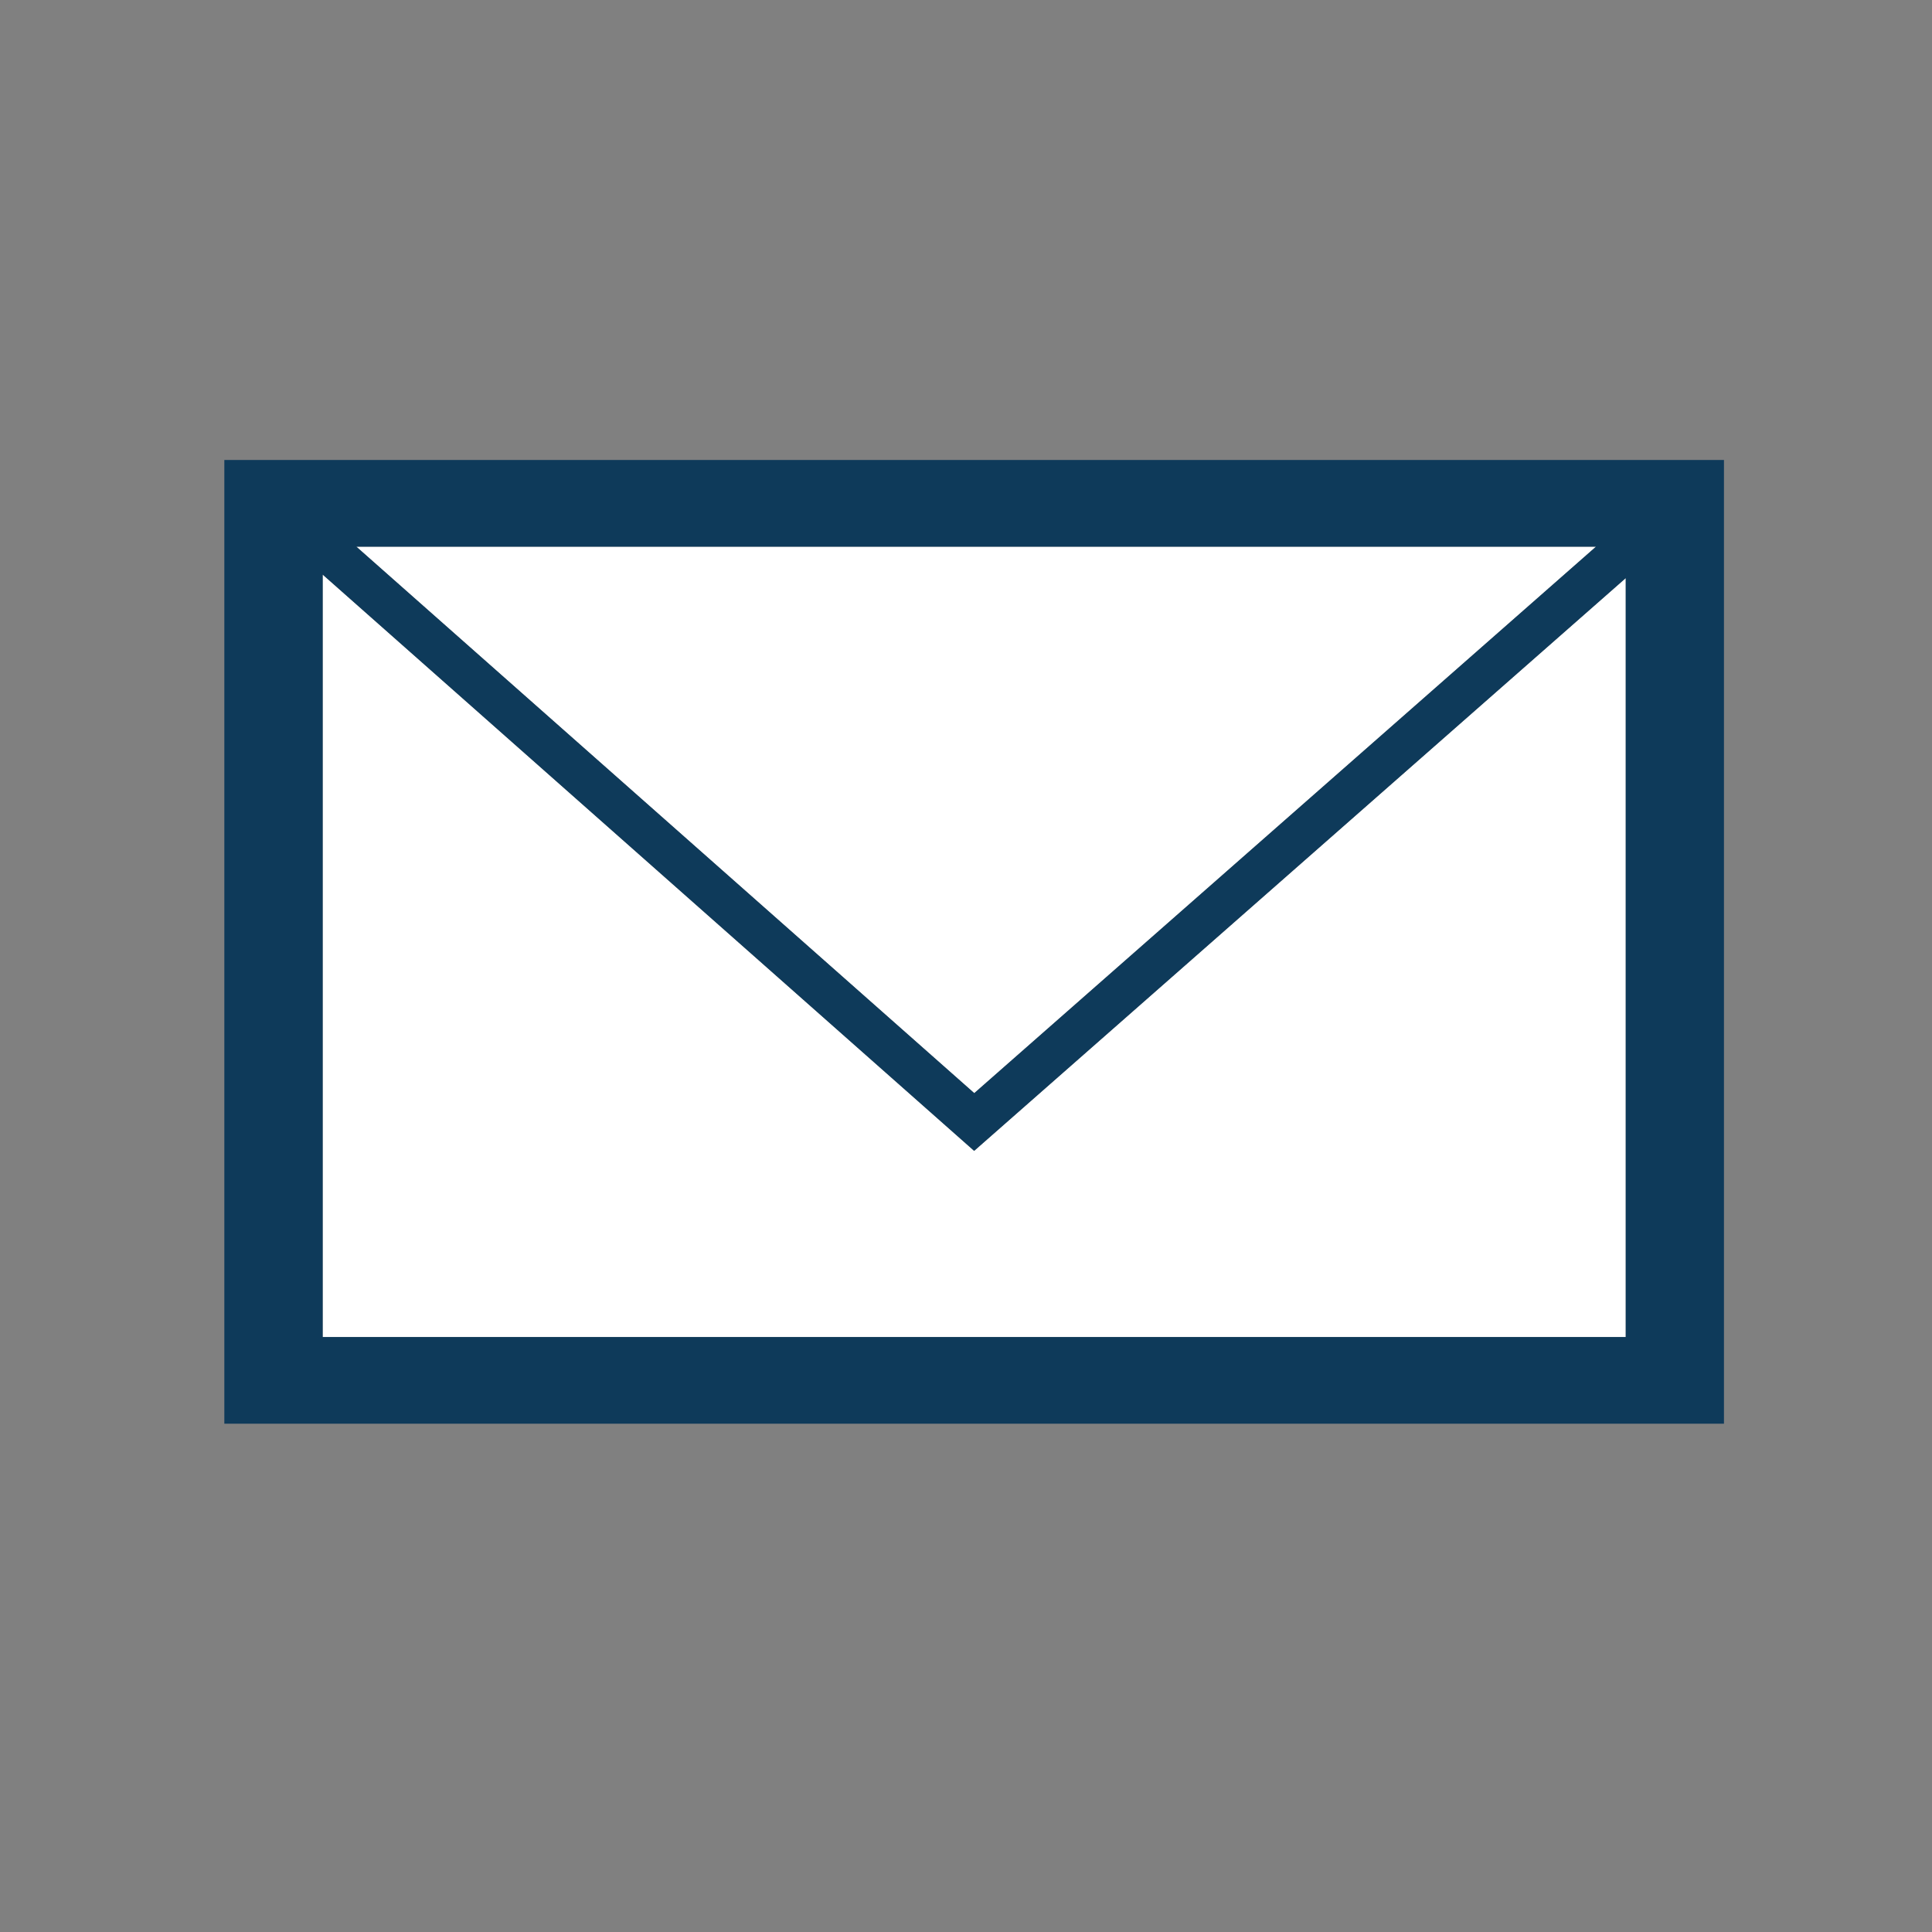 <?xml version="1.0" encoding="UTF-8" standalone="no"?>
<svg
        xmlns="http://www.w3.org/2000/svg"
        version="1.1"
        x="0px"
        y="0px"
        width="26"
        height="26"
        viewBox="0 0 26 26"
        enable-background="new 0 0 26 26"
>
    <rect x="0" y="0" width="26" height="26" fill="#808080" stroke="none"/>
    <g
            transform="matrix(0.778,0,0,0.686,-3.212,-1.733)">
        <polygon
                points="9.71,28.756 32.25,28.756 32.25,13.867 20.979,25.103 9.71,13.798 "
                style="fill:#ffffff"/>
        <polygon
                points="10.293,13.251 20.981,23.971 31.735,13.251 "
                style="fill:#ffffff"/>
        <path
                d="m 8.009,11.55 v 18.906 h 25.94 V 11.55 Z M 9.71,28.756 V 13.798 L 20.979,25.103 32.25,13.867 V 28.756 Z M 31.735,13.251 20.981,23.971 10.293,13.251 Z"
                style="fill:#0e3a5a"/>
    </g>
</svg>